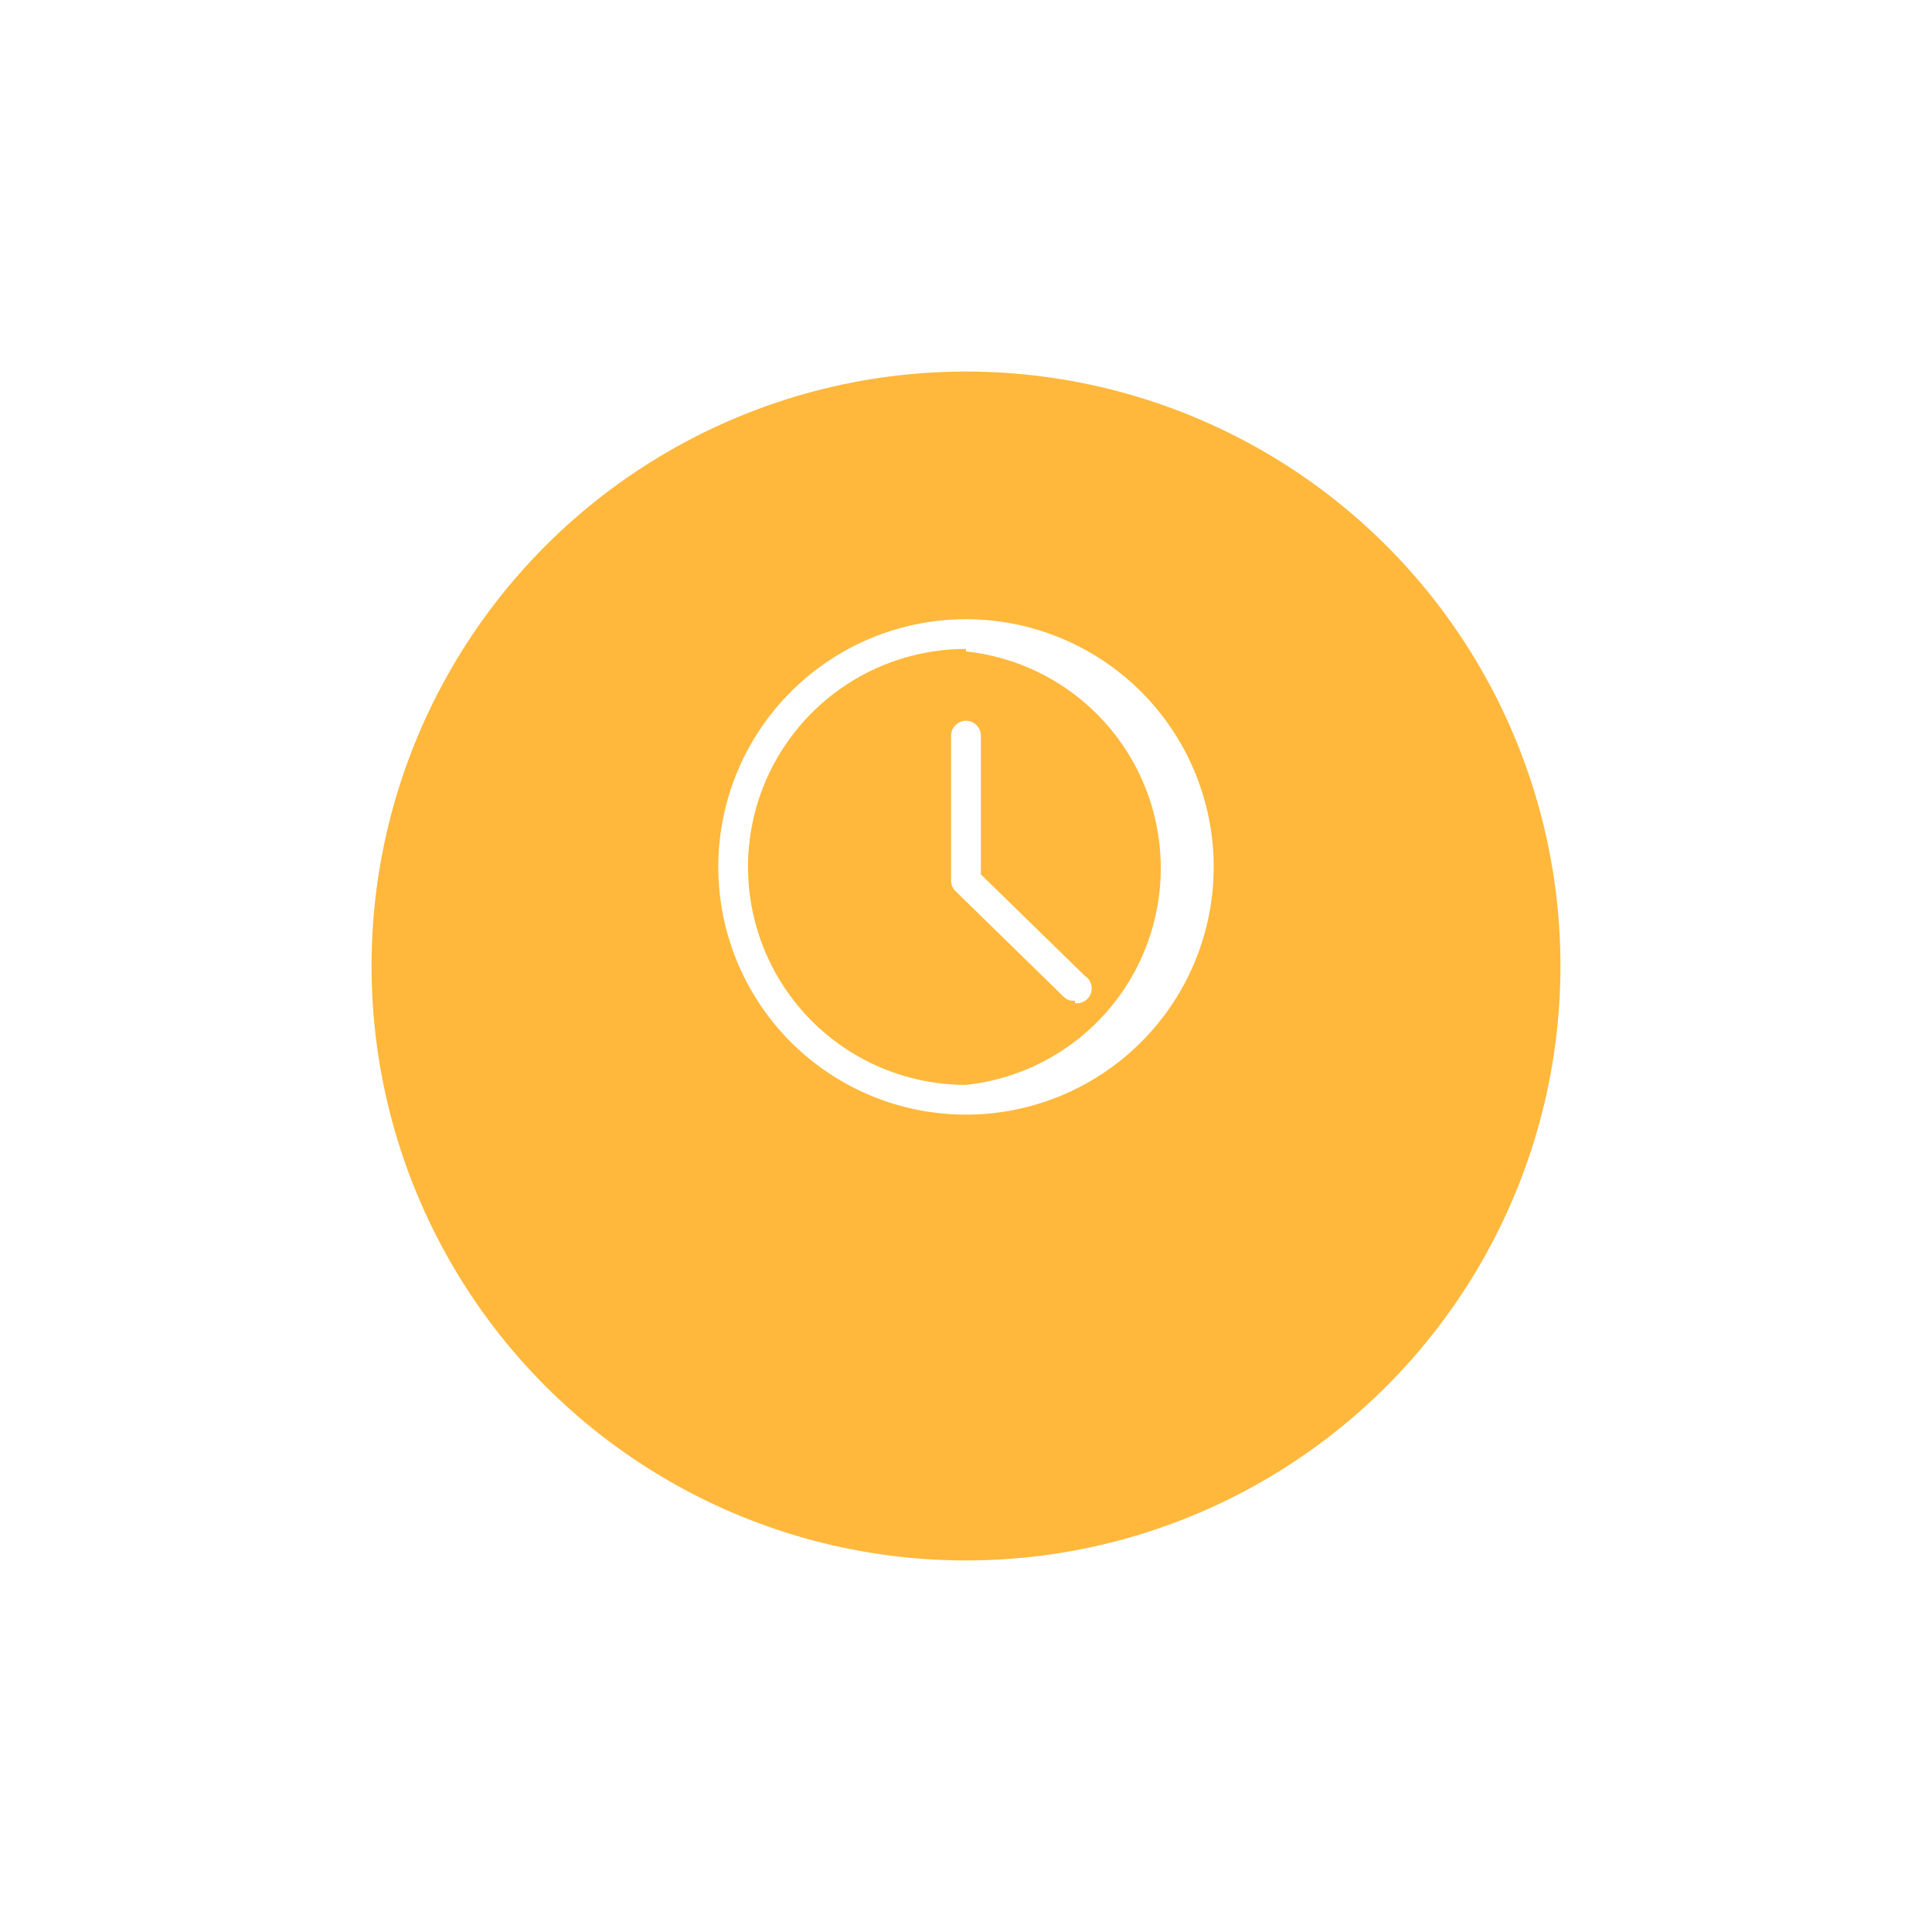 <svg xmlns="http://www.w3.org/2000/svg" width="78" height="78" fill="none" viewBox="0 0 78 78"><defs/><g filter="url(#filter0_d)"><circle cx="39" cy="35" r="24" fill="#FFB83C"/></g><path fill="#fff" d="M39 45a10 10 0 110-20 10 10 0 010 20zm0-18.8a8.8 8.8 0 100 17.6 8.8 8.8 0 000-17.5z"/><path fill="#fff" d="M43.4 40.4c-.2 0-.3 0-.5-.2L38.6 36a.6.6 0 01-.2-.5v-5.8a.6.6 0 011.2 0v5.6l4.2 4.1a.6.6 0 01-.4 1.1z"/><defs><filter id="filter0_d" width="78" height="78" x="0" y="0" color-interpolation-filters="sRGB" filterUnits="userSpaceOnUse"><feFlood flood-opacity="0" result="BackgroundImageFix"/><feColorMatrix in="SourceAlpha" values="0 0 0 0 0 0 0 0 0 0 0 0 0 0 0 0 0 0 127 0"/><feOffset dy="4"/><feGaussianBlur stdDeviation="7.5"/><feColorMatrix values="0 0 0 0 0.708 0 0 0 0 0.514 0 0 0 0 0.136 0 0 0 0.47 0"/><feBlend in2="BackgroundImageFix" result="effect1_dropShadow"/><feBlend in="SourceGraphic" in2="effect1_dropShadow" result="shape"/></filter></defs></svg>